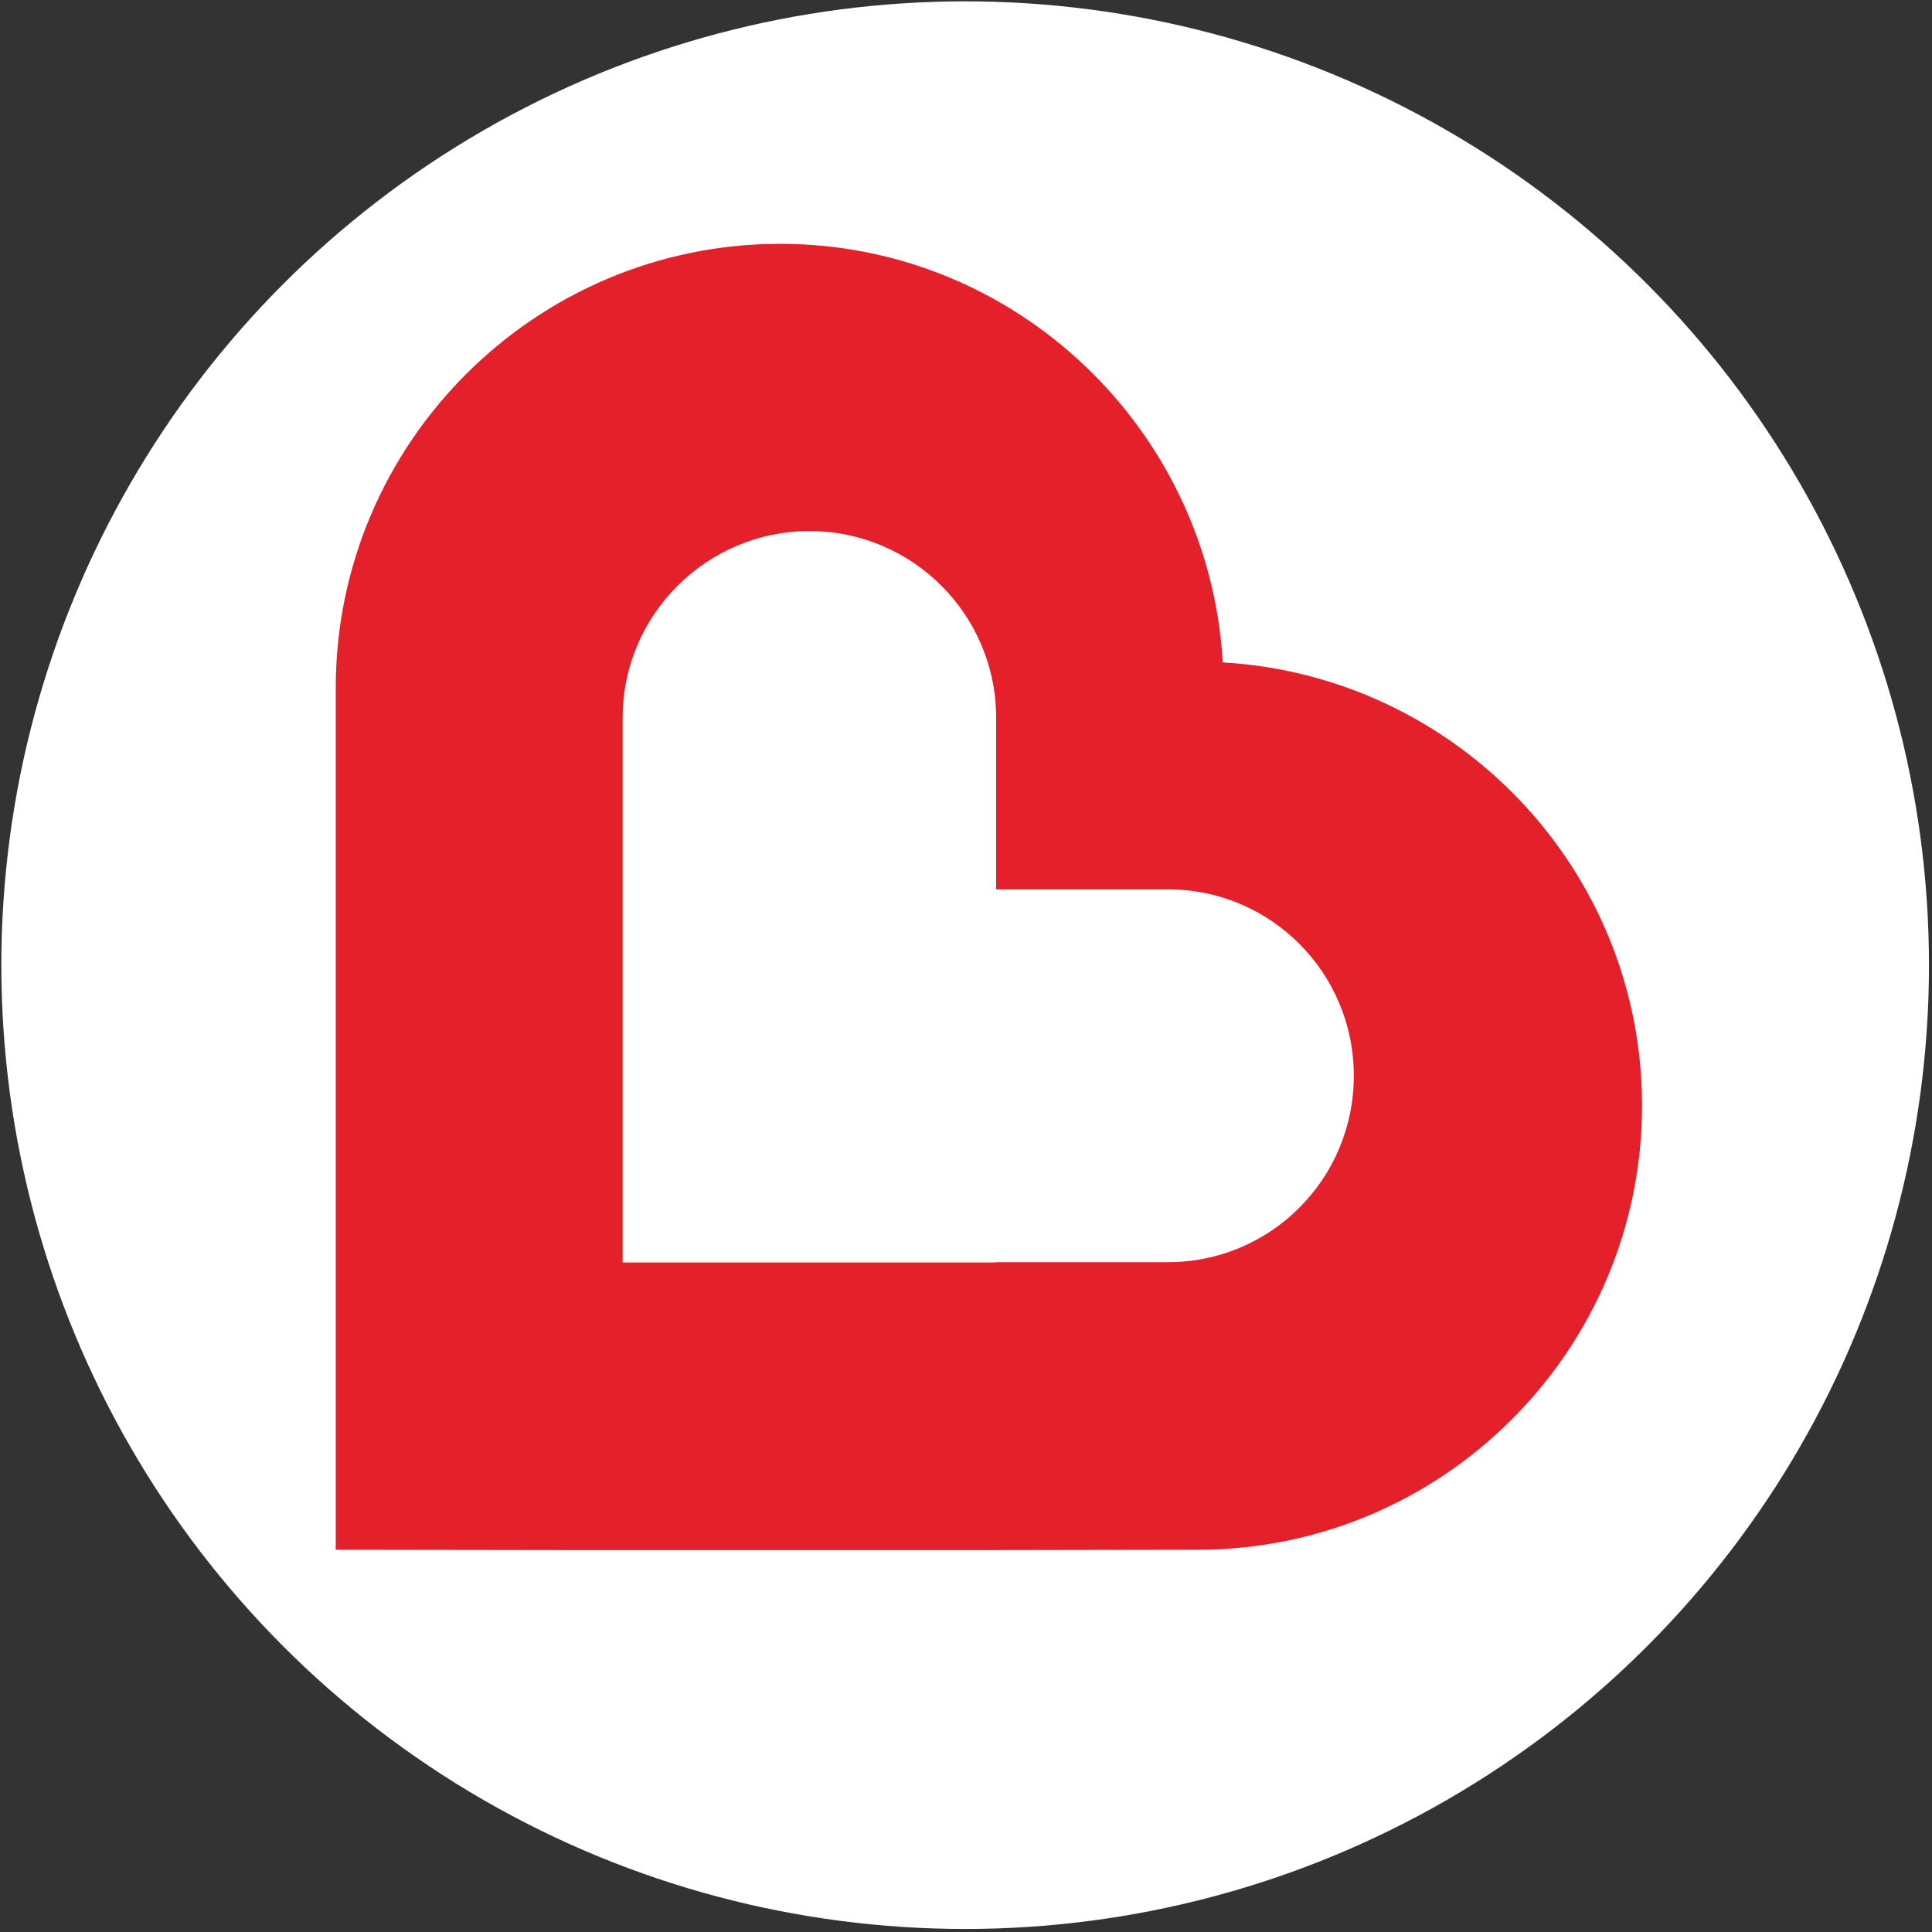 <?xml version="1.0" encoding="utf-8"?>
<svg version="1.2" baseProfile="tiny" xmlns="http://www.w3.org/2000/svg" xmlns:xlink="http://www.w3.org/1999/xlink"
	 x="0px" y="0px" viewBox="0 0 57.37 57.37" overflow="visible" xml:space="preserve">
<rect x="0" y="0" width="57.37" height="57.37" fill="#333333" stroke="none"/>
<circle fill="#FFFFFF" cx="28.66" cy="28.66" r="28.62"/>
<path fill="#E4202B" d="M23.17,7.24c7,0,12.74,5.52,13.14,12.43c6.93,0.4,12.45,6.14,12.45,13.16c0,7.26-5.91,13.19-13.2,13.19
	l-5.95,0.01H16.7l-6.73-0.01V20.43C9.97,13.16,15.89,7.24,23.17,7.24 M34.69,26.41h-5.11v-5.1c0-3.05-2.48-5.54-5.54-5.54
	s-5.55,2.49-5.55,5.54v16.18h11.08v-0.01h5.11c3.05,0,5.52-2.47,5.52-5.53C40.21,28.89,37.73,26.41,34.69,26.41"/>
</svg>